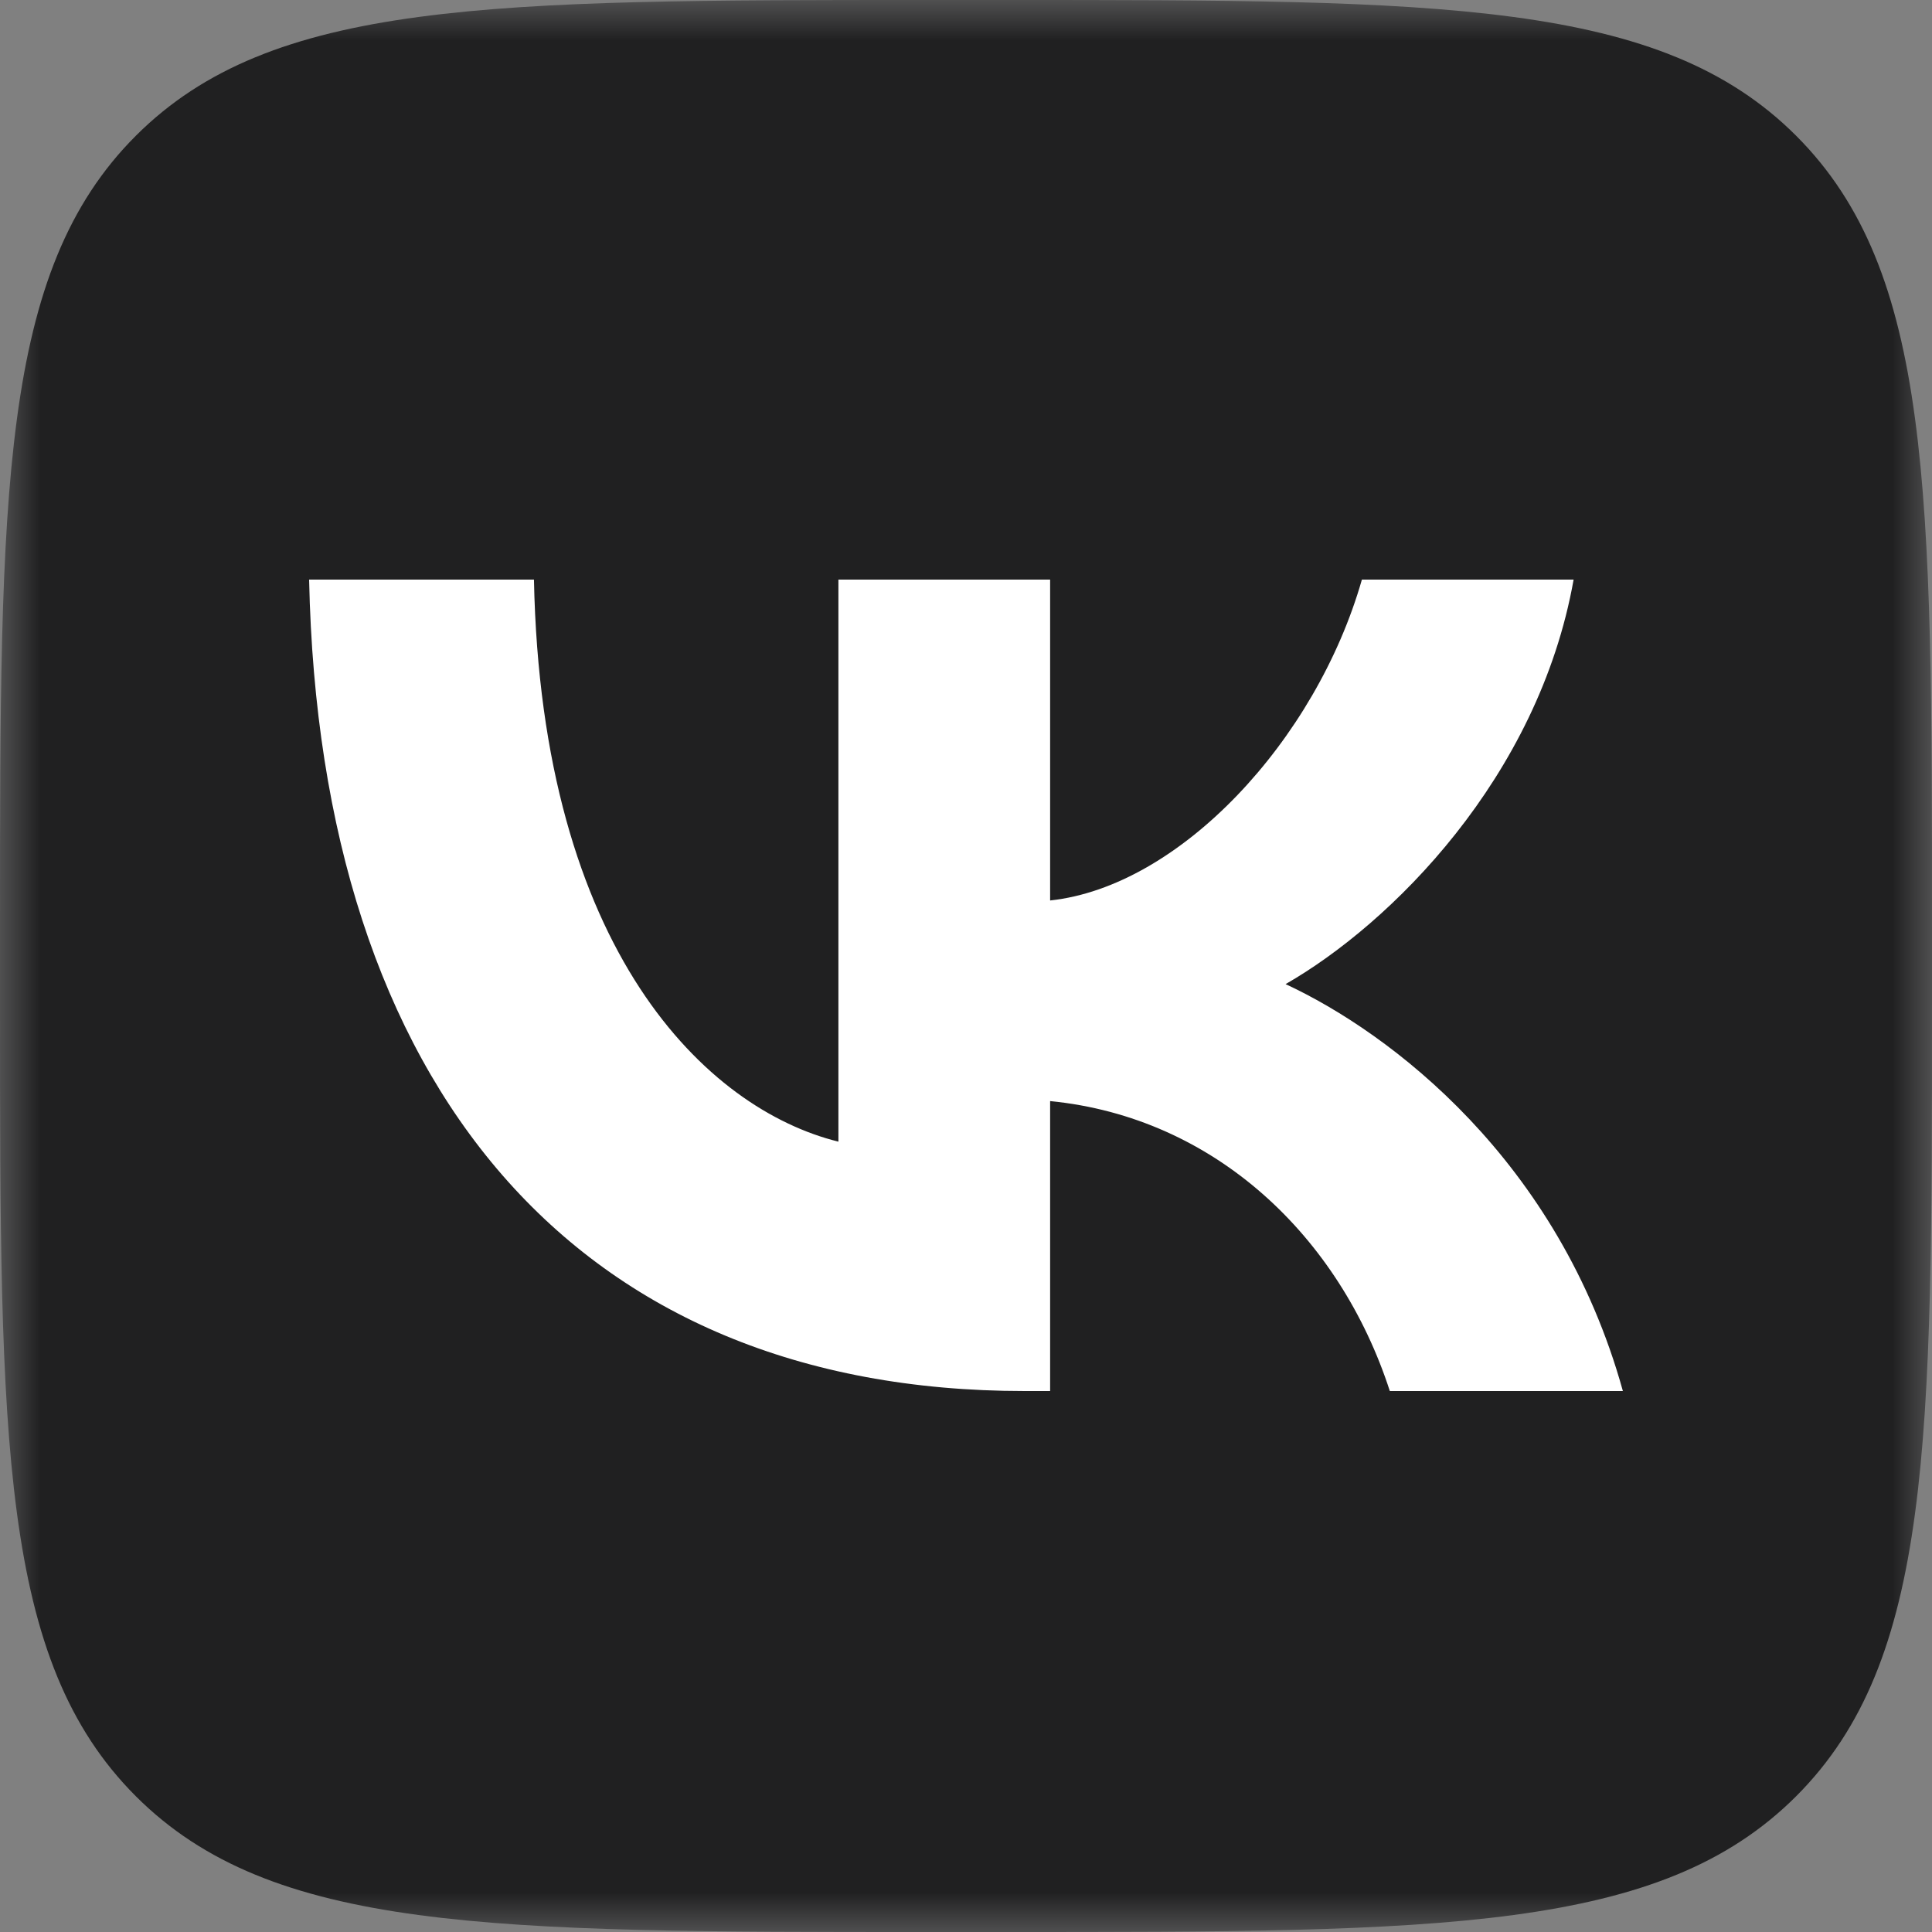 <?xml version="1.0" encoding="UTF-8"?> <svg xmlns="http://www.w3.org/2000/svg" width="24" height="24" viewBox="0 0 24 24" fill="none"><rect x="0" y="0" width="24" height="24" fill="#808080" stroke="none"/><g clip-path="url(#clip0_492_7)"><mask id="mask0_492_7" style="mask-type:luminance" maskUnits="userSpaceOnUse" x="0" y="0" width="24" height="24"><path d="M24 0H0V24H24V0Z" fill="white"></path></mask><g mask="url(#mask0_492_7)"><path d="M0 11.52C0 6.089 0 3.374 1.687 1.687C3.374 0 6.089 0 11.52 0H12.48C17.911 0 20.626 0 22.313 1.687C24 3.374 24 6.089 24 11.52V12.48C24 17.911 24 20.626 22.313 22.313C20.626 24 17.911 24 12.48 24H11.52C6.089 24 3.374 24 1.687 22.313C0 20.626 0 17.911 0 12.48V11.52Z" fill="#202021"></path><path d="M12.729 17.28C7.153 17.28 3.972 13.496 3.84 7.2H6.633C6.725 11.822 8.784 13.779 10.415 14.182V7.2H13.045V11.186C14.655 11.014 16.347 9.198 16.918 7.2H19.548C19.11 9.662 17.275 11.478 15.97 12.225C17.275 12.831 19.365 14.415 20.16 17.28H17.265C16.643 15.363 15.094 13.88 13.045 13.678V17.28H12.729Z" fill="white"></path></g></g><defs><clipPath id="clip0_492_7"><rect width="24" height="24" fill="white"></rect></clipPath></defs></svg> 